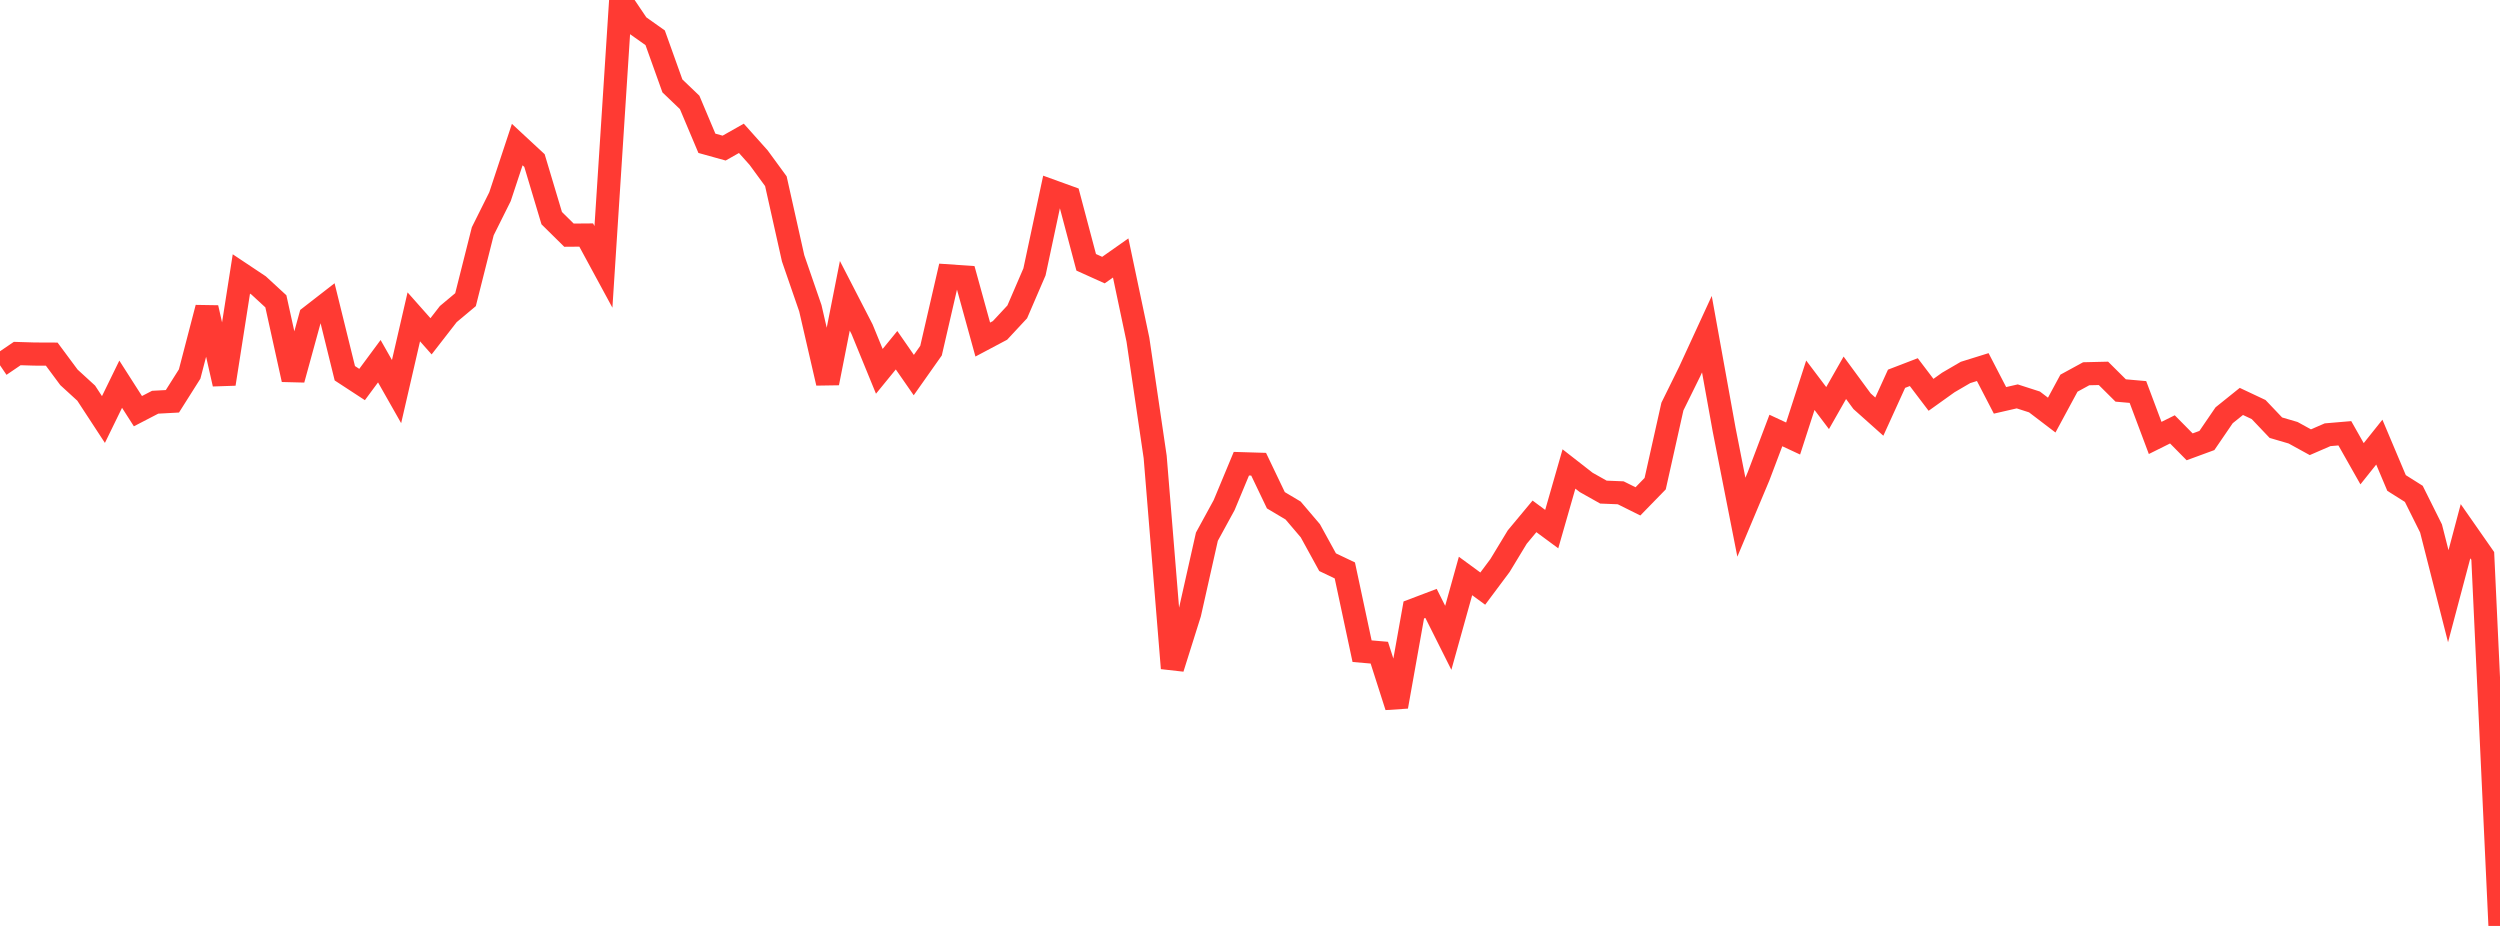 <?xml version="1.0" standalone="no"?>
<!DOCTYPE svg PUBLIC "-//W3C//DTD SVG 1.1//EN" "http://www.w3.org/Graphics/SVG/1.1/DTD/svg11.dtd">

<svg width="135" height="50" viewBox="0 0 135 50" preserveAspectRatio="none" 
  xmlns="http://www.w3.org/2000/svg"
  xmlns:xlink="http://www.w3.org/1999/xlink">


<polyline points="0.0, 19.724 0.931, 19.091 1.862, 19.119 2.793, 19.123 3.724, 20.378 4.655, 21.23 5.586, 22.654 6.517, 20.747 7.448, 22.203 8.379, 21.72 9.31, 21.67 10.241, 20.197 11.172, 16.621 12.103, 20.732 13.034, 14.793 13.966, 15.414 14.897, 16.272 15.828, 20.494 16.759, 17.102 17.69, 16.379 18.621, 20.156 19.552, 20.764 20.483, 19.505 21.414, 21.146 22.345, 17.11 23.276, 18.16 24.207, 16.961 25.138, 16.182 26.069, 12.489 27.0, 10.621 27.931, 7.807 28.862, 8.67 29.793, 11.78 30.724, 12.699 31.655, 12.692 32.586, 14.41 33.517, 0.0 34.448, 1.381 35.379, 2.04 36.31, 4.639 37.241, 5.53 38.172, 7.738 39.103, 7.997 40.034, 7.47 40.966, 8.512 41.897, 9.785 42.828, 13.948 43.759, 16.645 44.69, 20.684 45.621, 15.973 46.552, 17.779 47.483, 20.052 48.414, 18.912 49.345, 20.254 50.276, 18.934 51.207, 14.897 52.138, 14.961 53.069, 18.336 54.0, 17.842 54.931, 16.841 55.862, 14.682 56.793, 10.318 57.724, 10.655 58.655, 14.165 59.586, 14.585 60.517, 13.93 61.448, 18.344 62.379, 24.675 63.31, 36.083 64.241, 33.125 65.172, 28.982 66.103, 27.277 67.034, 25.04 67.966, 25.068 68.897, 27.014 69.828, 27.568 70.759, 28.662 71.69, 30.359 72.621, 30.803 73.552, 35.164 74.483, 35.244 75.414, 38.155 76.345, 32.937 77.276, 32.584 78.207, 34.442 79.138, 31.103 80.069, 31.785 81.0, 30.538 81.931, 29.002 82.862, 27.884 83.793, 28.572 84.724, 25.325 85.655, 26.051 86.586, 26.574 87.517, 26.611 88.448, 27.074 89.379, 26.118 90.31, 21.955 91.241, 20.067 92.172, 18.045 93.103, 23.199 94.034, 27.929 94.966, 25.71 95.897, 23.247 96.828, 23.68 97.759, 20.803 98.69, 22.036 99.621, 20.4 100.552, 21.667 101.483, 22.498 102.414, 20.453 103.345, 20.095 104.276, 21.321 105.207, 20.655 106.138, 20.112 107.069, 19.822 108.0, 21.619 108.931, 21.405 109.862, 21.705 110.793, 22.415 111.724, 20.691 112.655, 20.183 113.586, 20.161 114.517, 21.086 115.448, 21.168 116.379, 23.649 117.31, 23.186 118.241, 24.129 119.172, 23.787 120.103, 22.425 121.034, 21.677 121.966, 22.116 122.897, 23.095 123.828, 23.368 124.759, 23.88 125.69, 23.476 126.621, 23.397 127.552, 25.042 128.483, 23.875 129.414, 26.081 130.345, 26.668 131.276, 28.536 132.207, 32.195 133.138, 28.686 134.069, 30.02 135.0, 50.0" fill="none" stroke="#ff3a33" stroke-width="1.25"/>

</svg>